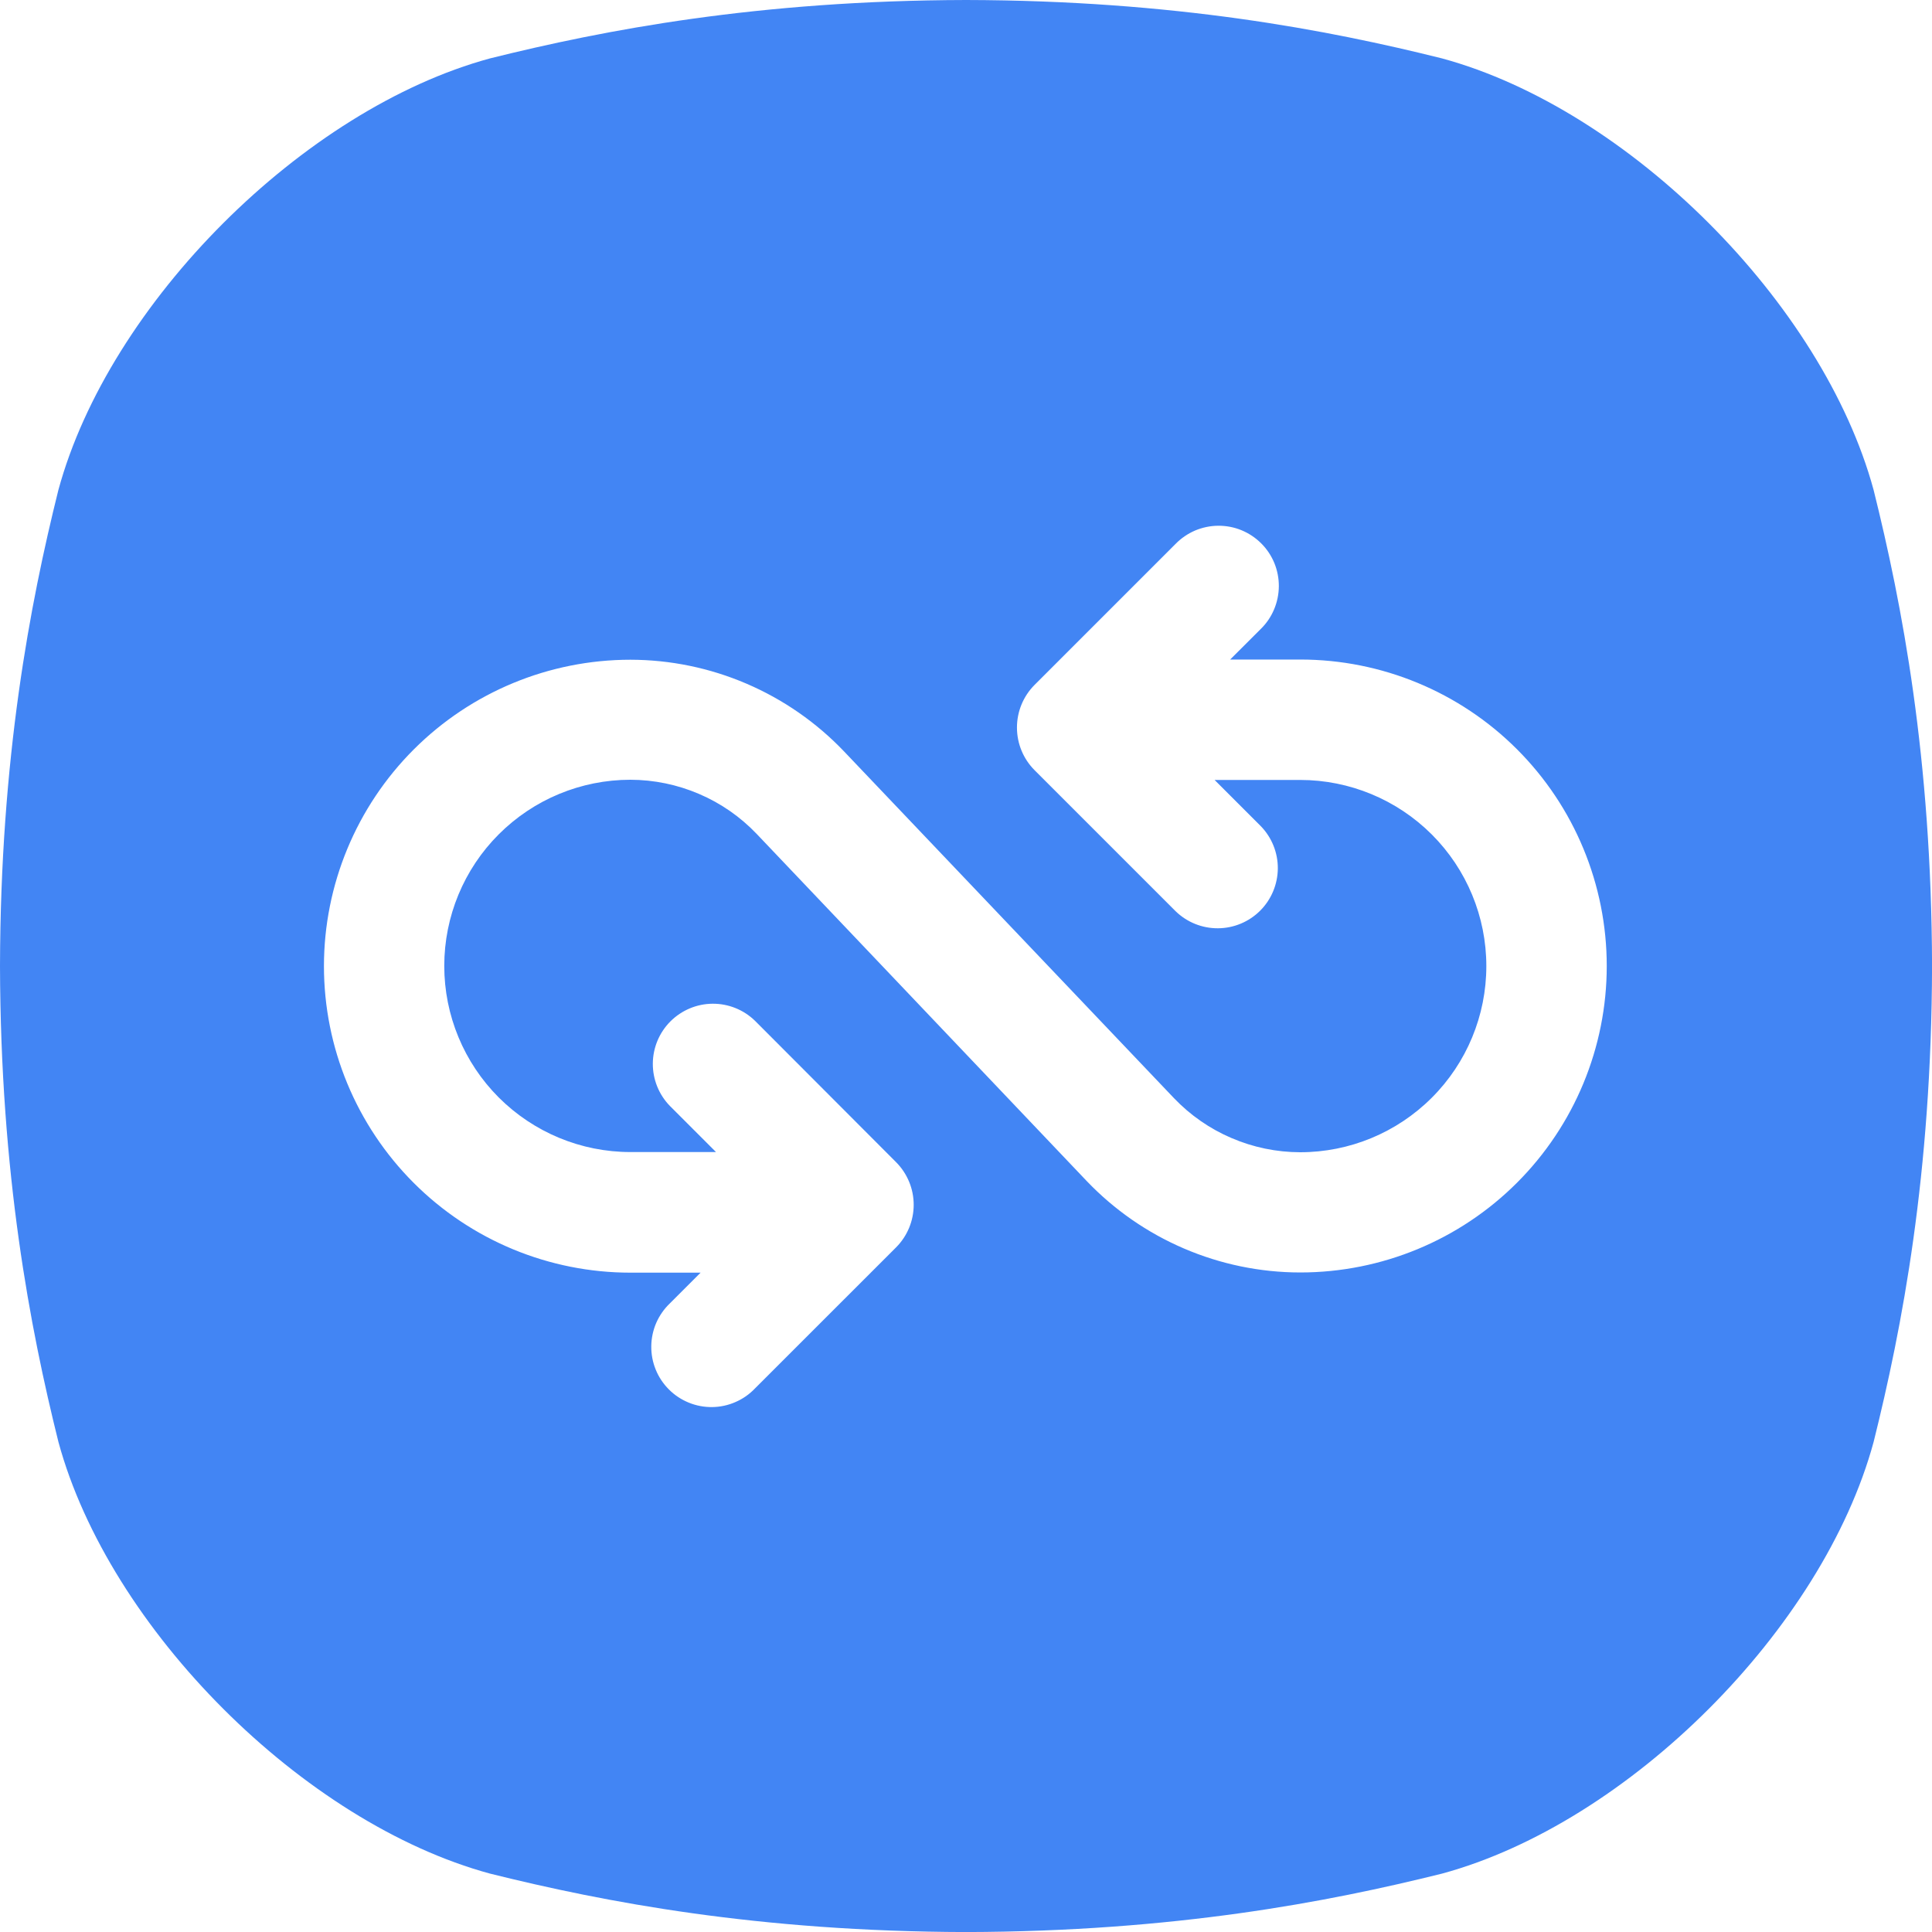 <svg width="40" height="40" viewBox="0 0 40 40" fill="none" xmlns="http://www.w3.org/2000/svg">
<g clip-path="url(#clip0_39_129)">
<path d="M38.791 10.144C37.741 6.279 33.721 2.259 29.855 1.209C27.485 0.618 24.31 0.009 20 0C15.69 0.01 12.515 0.619 10.145 1.209C6.28 2.259 2.259 6.279 1.209 10.144C0.619 12.514 0.01 15.689 0 20C0.011 24.31 0.62 27.485 1.21 29.855C2.26 33.721 6.28 37.741 10.145 38.791C12.516 39.381 15.692 39.99 20.001 40.001C24.31 39.99 27.486 39.381 29.856 38.791C33.722 37.741 37.741 33.721 38.791 29.855C39.382 27.485 39.991 24.309 40.001 20C39.99 15.689 39.381 12.514 38.791 10.144ZM26.916 26.345C26.09 26.344 25.273 26.175 24.515 25.85C23.756 25.525 23.071 25.05 22.5 24.453L15.667 17.266C15.329 16.912 14.924 16.63 14.474 16.438C14.025 16.245 13.541 16.145 13.052 16.144C12.03 16.144 11.05 16.55 10.327 17.273C9.604 17.995 9.198 18.976 9.198 19.998C9.198 21.02 9.604 22 10.327 22.723C11.05 23.445 12.03 23.852 13.052 23.852H14.824L13.87 22.898C13.641 22.663 13.514 22.348 13.516 22.02C13.518 21.692 13.649 21.378 13.881 21.146C14.113 20.915 14.426 20.783 14.754 20.781C15.082 20.779 15.397 20.906 15.632 21.135L18.553 24.062C18.786 24.297 18.917 24.613 18.917 24.944C18.917 25.274 18.786 25.591 18.553 25.825L15.632 28.745C15.517 28.866 15.38 28.962 15.227 29.028C15.075 29.095 14.911 29.13 14.745 29.132C14.579 29.134 14.414 29.103 14.26 29.04C14.106 28.977 13.966 28.885 13.849 28.767C13.731 28.649 13.638 28.51 13.576 28.356C13.513 28.202 13.482 28.037 13.484 27.871C13.486 27.705 13.521 27.541 13.587 27.388C13.654 27.236 13.75 27.098 13.87 26.984L14.505 26.349H13.052C11.37 26.349 9.756 25.681 8.566 24.491C7.376 23.301 6.707 21.687 6.707 20.004C6.707 18.321 7.376 16.707 8.566 15.517C9.756 14.327 11.37 13.659 13.052 13.659C13.879 13.66 14.697 13.829 15.456 14.155C16.216 14.481 16.902 14.957 17.473 15.555L24.304 22.734C24.642 23.088 25.047 23.37 25.497 23.562C25.946 23.755 26.43 23.855 26.919 23.856C27.941 23.856 28.921 23.45 29.644 22.727C30.367 22.005 30.773 21.024 30.773 20.002C30.773 18.98 30.367 18 29.644 17.277C28.921 16.555 27.941 16.148 26.919 16.148H25.147L26.102 17.103C26.331 17.338 26.458 17.653 26.456 17.981C26.453 18.309 26.322 18.623 26.09 18.855C25.858 19.086 25.545 19.217 25.217 19.219C24.889 19.221 24.574 19.094 24.339 18.865L21.418 15.944C21.185 15.71 21.055 15.393 21.055 15.063C21.055 14.733 21.185 14.416 21.418 14.182L24.339 11.261C24.454 11.143 24.592 11.049 24.743 10.984C24.895 10.92 25.058 10.886 25.223 10.885C25.388 10.884 25.552 10.915 25.704 10.978C25.857 11.041 25.995 11.133 26.112 11.25C26.229 11.366 26.321 11.505 26.384 11.657C26.446 11.81 26.478 11.973 26.477 12.138C26.476 12.303 26.442 12.466 26.378 12.618C26.314 12.77 26.22 12.908 26.102 13.023L25.469 13.655H26.921C28.604 13.655 30.218 14.323 31.408 15.513C32.598 16.703 33.266 18.317 33.266 20C33.266 21.683 32.598 23.297 31.408 24.487C30.218 25.677 28.604 26.345 26.921 26.345H26.916Z" fill="#4285F4"/>
</g>
<defs>
<clipPath id="clip0_39_129">
<rect width="40" height="40" fill="white"/>
</clipPath>
</defs>
</svg>
